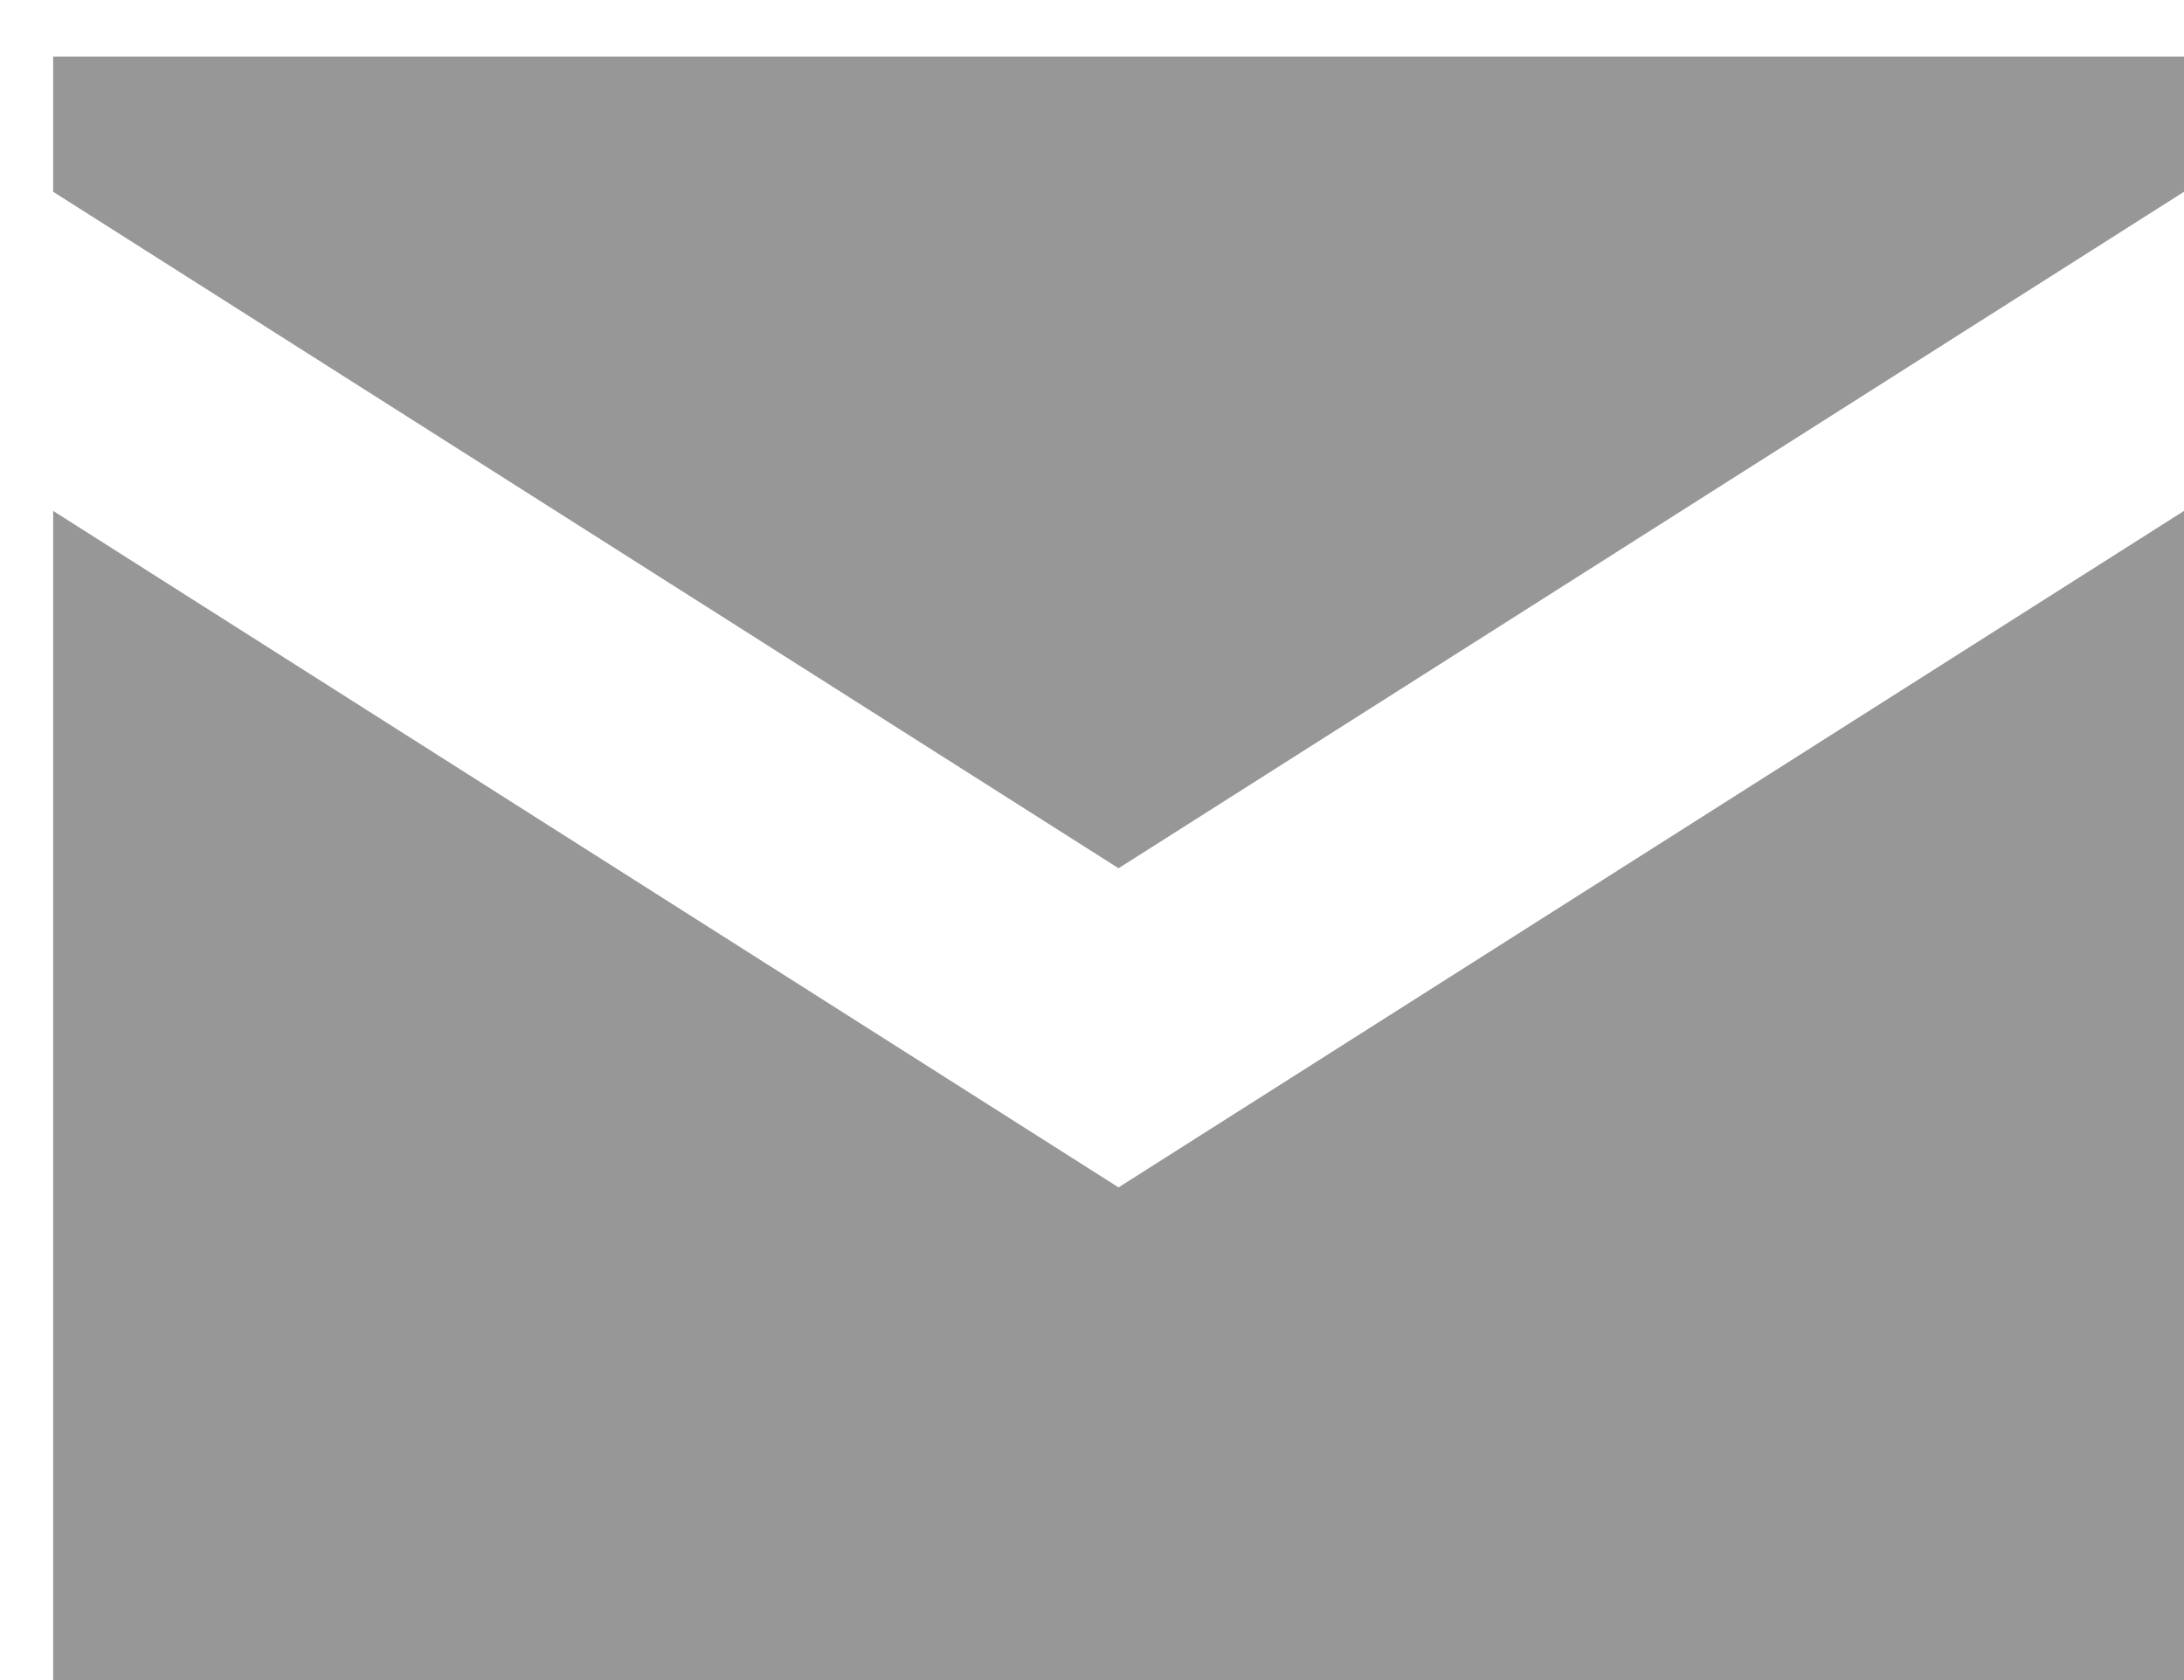 <svg width="26" height="20" viewBox="0 0 26 20" fill="none" xmlns="http://www.w3.org/2000/svg">
<g id="alert">
<g id="Icon">
<path d="M0.633 6.082V20H26V6.082L13.316 14.135L0.633 6.082Z" fill="#979797"/>
<path d="M26 2.283V0.673H0.633V2.283L13.316 10.336L26 2.283Z" fill="#979797"/>
</g>
</g>
</svg>
